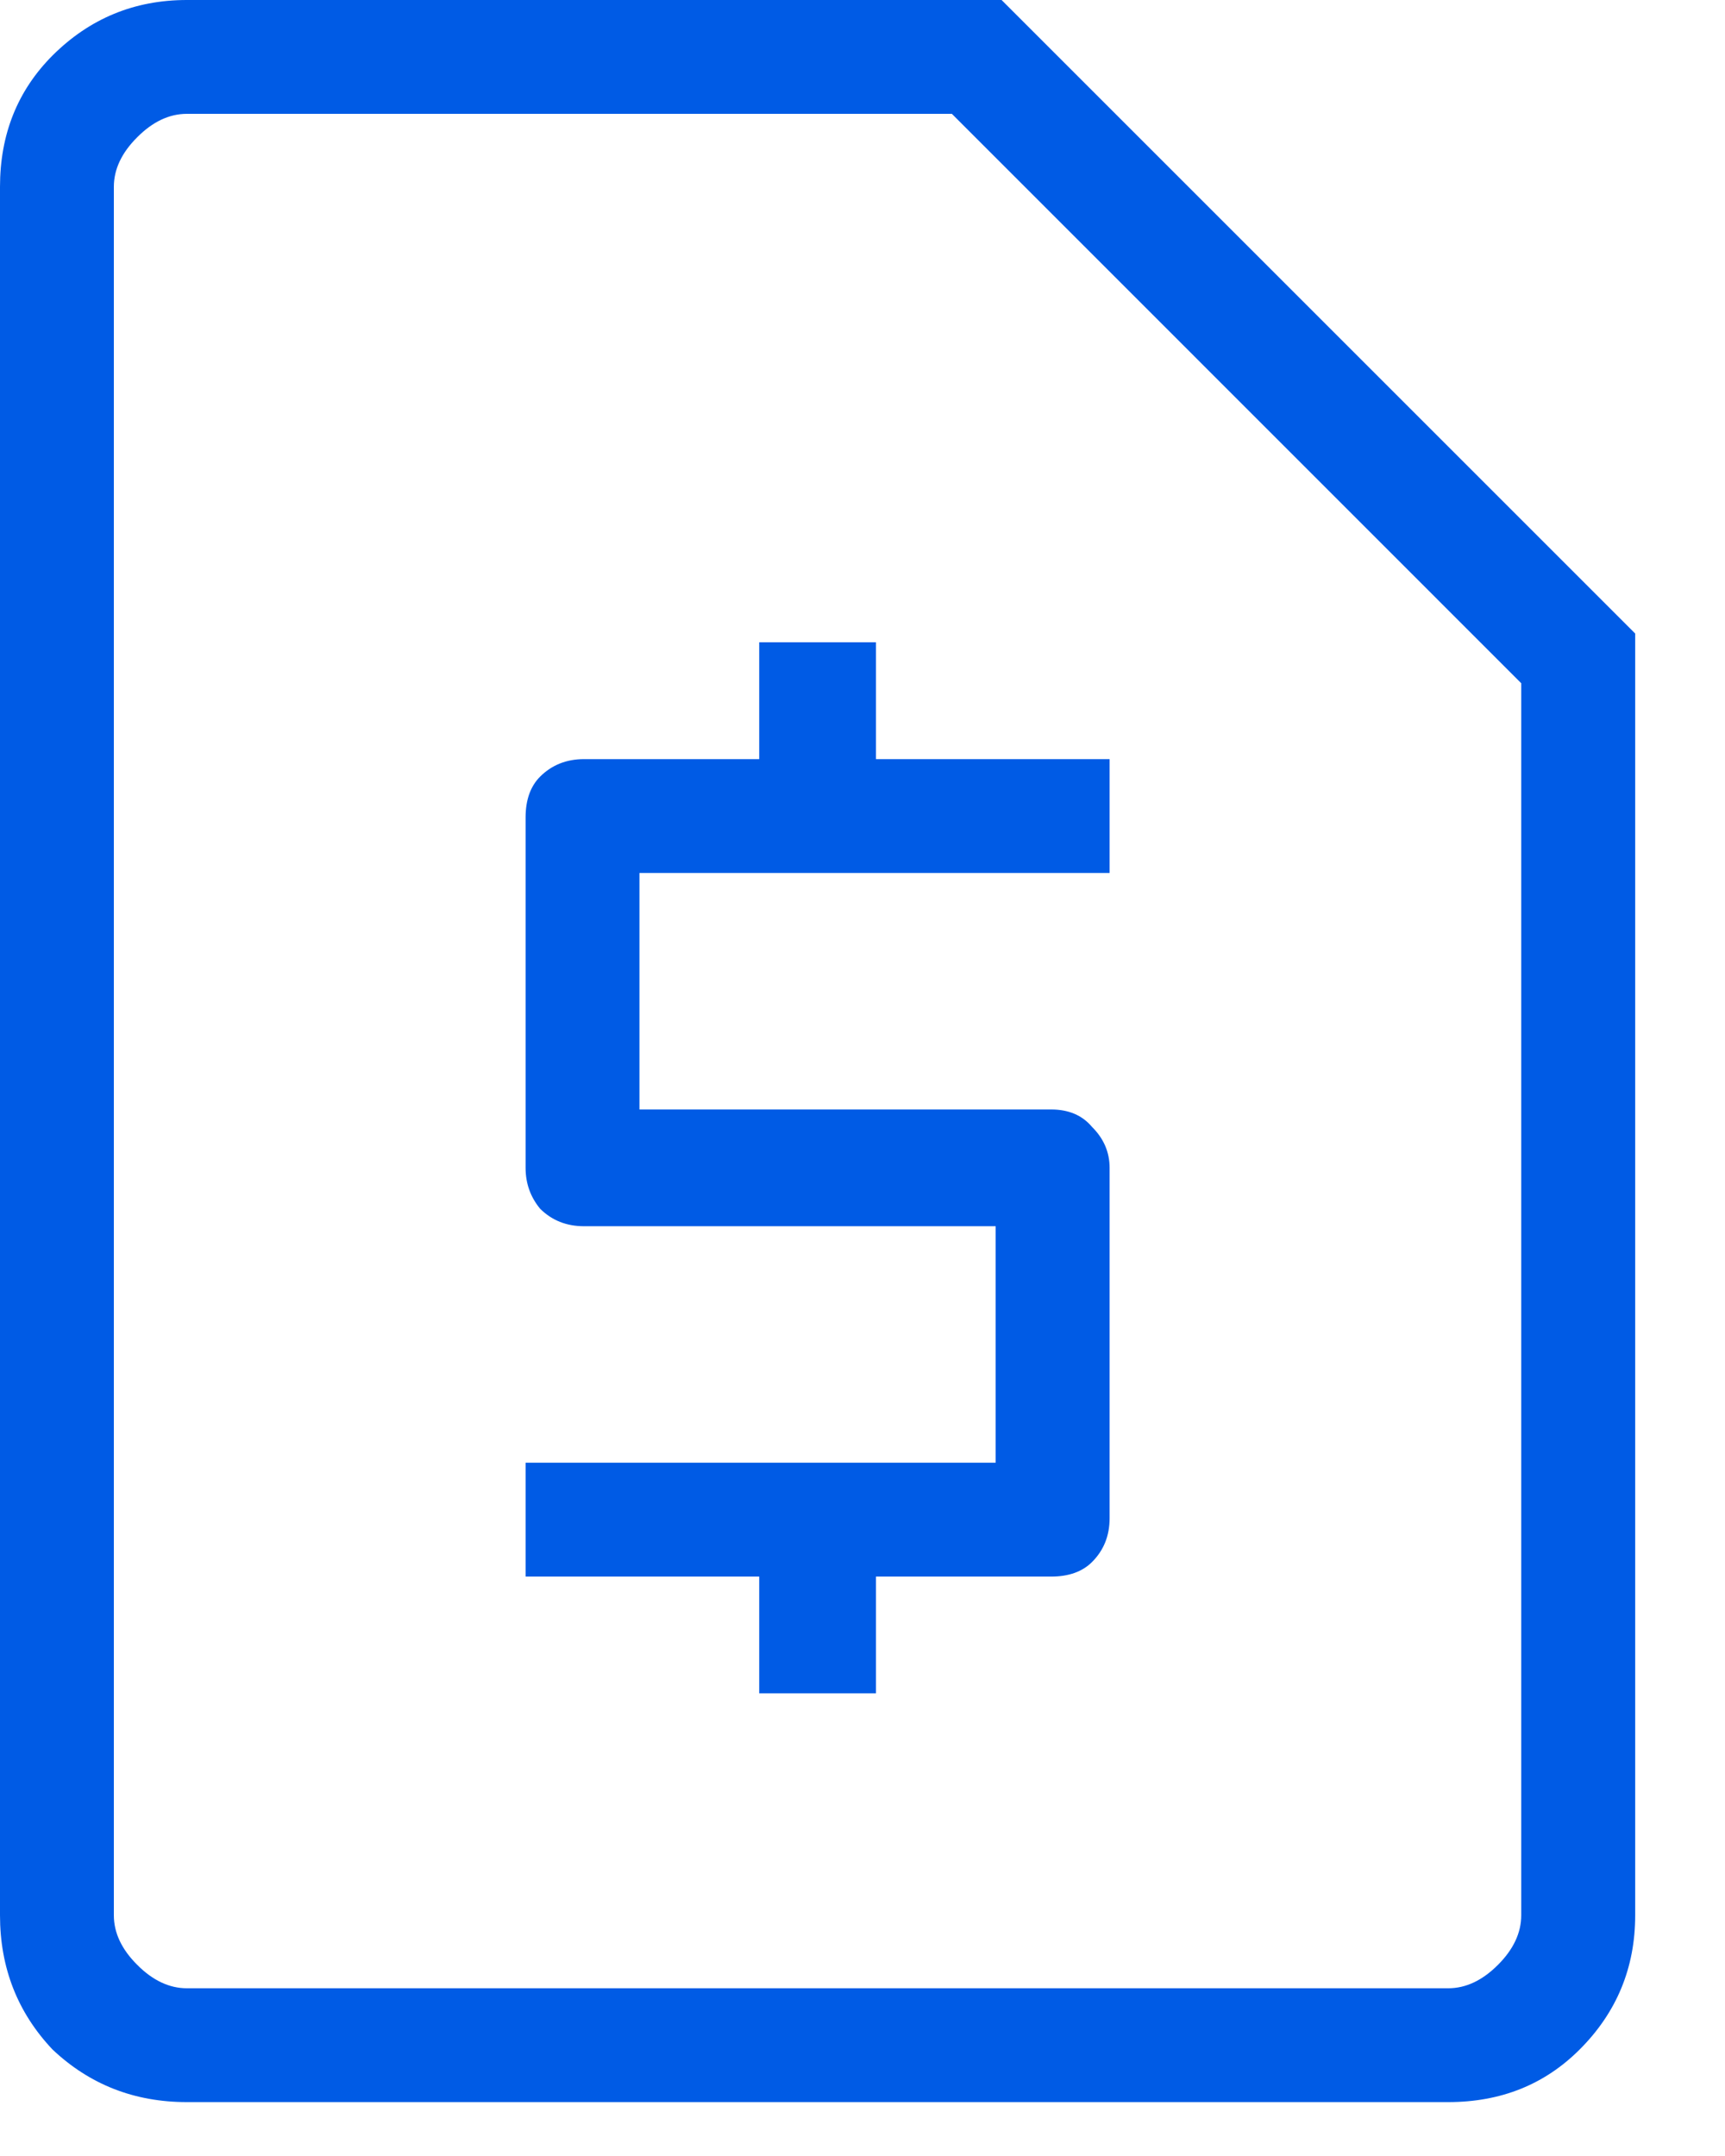 <svg xmlns="http://www.w3.org/2000/svg" width="16" height="20" viewBox="0 0 16 20" fill="none"><path d="M7.042 15.708H8.125V14.625H9.75C9.912 14.625 10.039 14.58 10.129 14.49C10.238 14.381 10.292 14.246 10.292 14.083V10.833C10.292 10.689 10.238 10.562 10.129 10.454C10.039 10.346 9.912 10.292 9.75 10.292H5.931V8.098H10.292V7.042H8.125V5.958H7.042V7.042H5.417C5.254 7.042 5.119 7.096 5.01 7.204C4.92 7.294 4.875 7.421 4.875 7.583V10.833C4.875 10.978 4.92 11.104 5.01 11.213C5.119 11.321 5.254 11.375 5.417 11.375H9.235V13.569H4.875V14.625H7.042V15.708ZM1.733 19.5C1.246 19.5 0.831 19.337 0.487 19.012C0.163 18.669 0 18.254 0 17.767V1.733C0 1.246 0.163 0.84 0.487 0.515C0.831 0.172 1.246 0 1.733 0H9.29L15.167 5.877V17.767C15.167 18.254 14.995 18.669 14.652 19.012C14.327 19.337 13.921 19.5 13.433 19.5H1.733ZM1.733 18.444H13.433C13.596 18.444 13.749 18.372 13.894 18.227C14.038 18.083 14.11 17.929 14.11 17.767V6.338L8.829 1.056H1.733C1.571 1.056 1.417 1.128 1.273 1.273C1.128 1.417 1.056 1.571 1.056 1.733V17.767C1.056 17.929 1.128 18.083 1.273 18.227C1.417 18.372 1.571 18.444 1.733 18.444ZM1.056 17.767V1.733C1.056 1.571 1.056 1.417 1.056 1.273C1.056 1.128 1.056 1.056 1.056 1.056V17.767Z" fill="#005BE5"></path></svg>